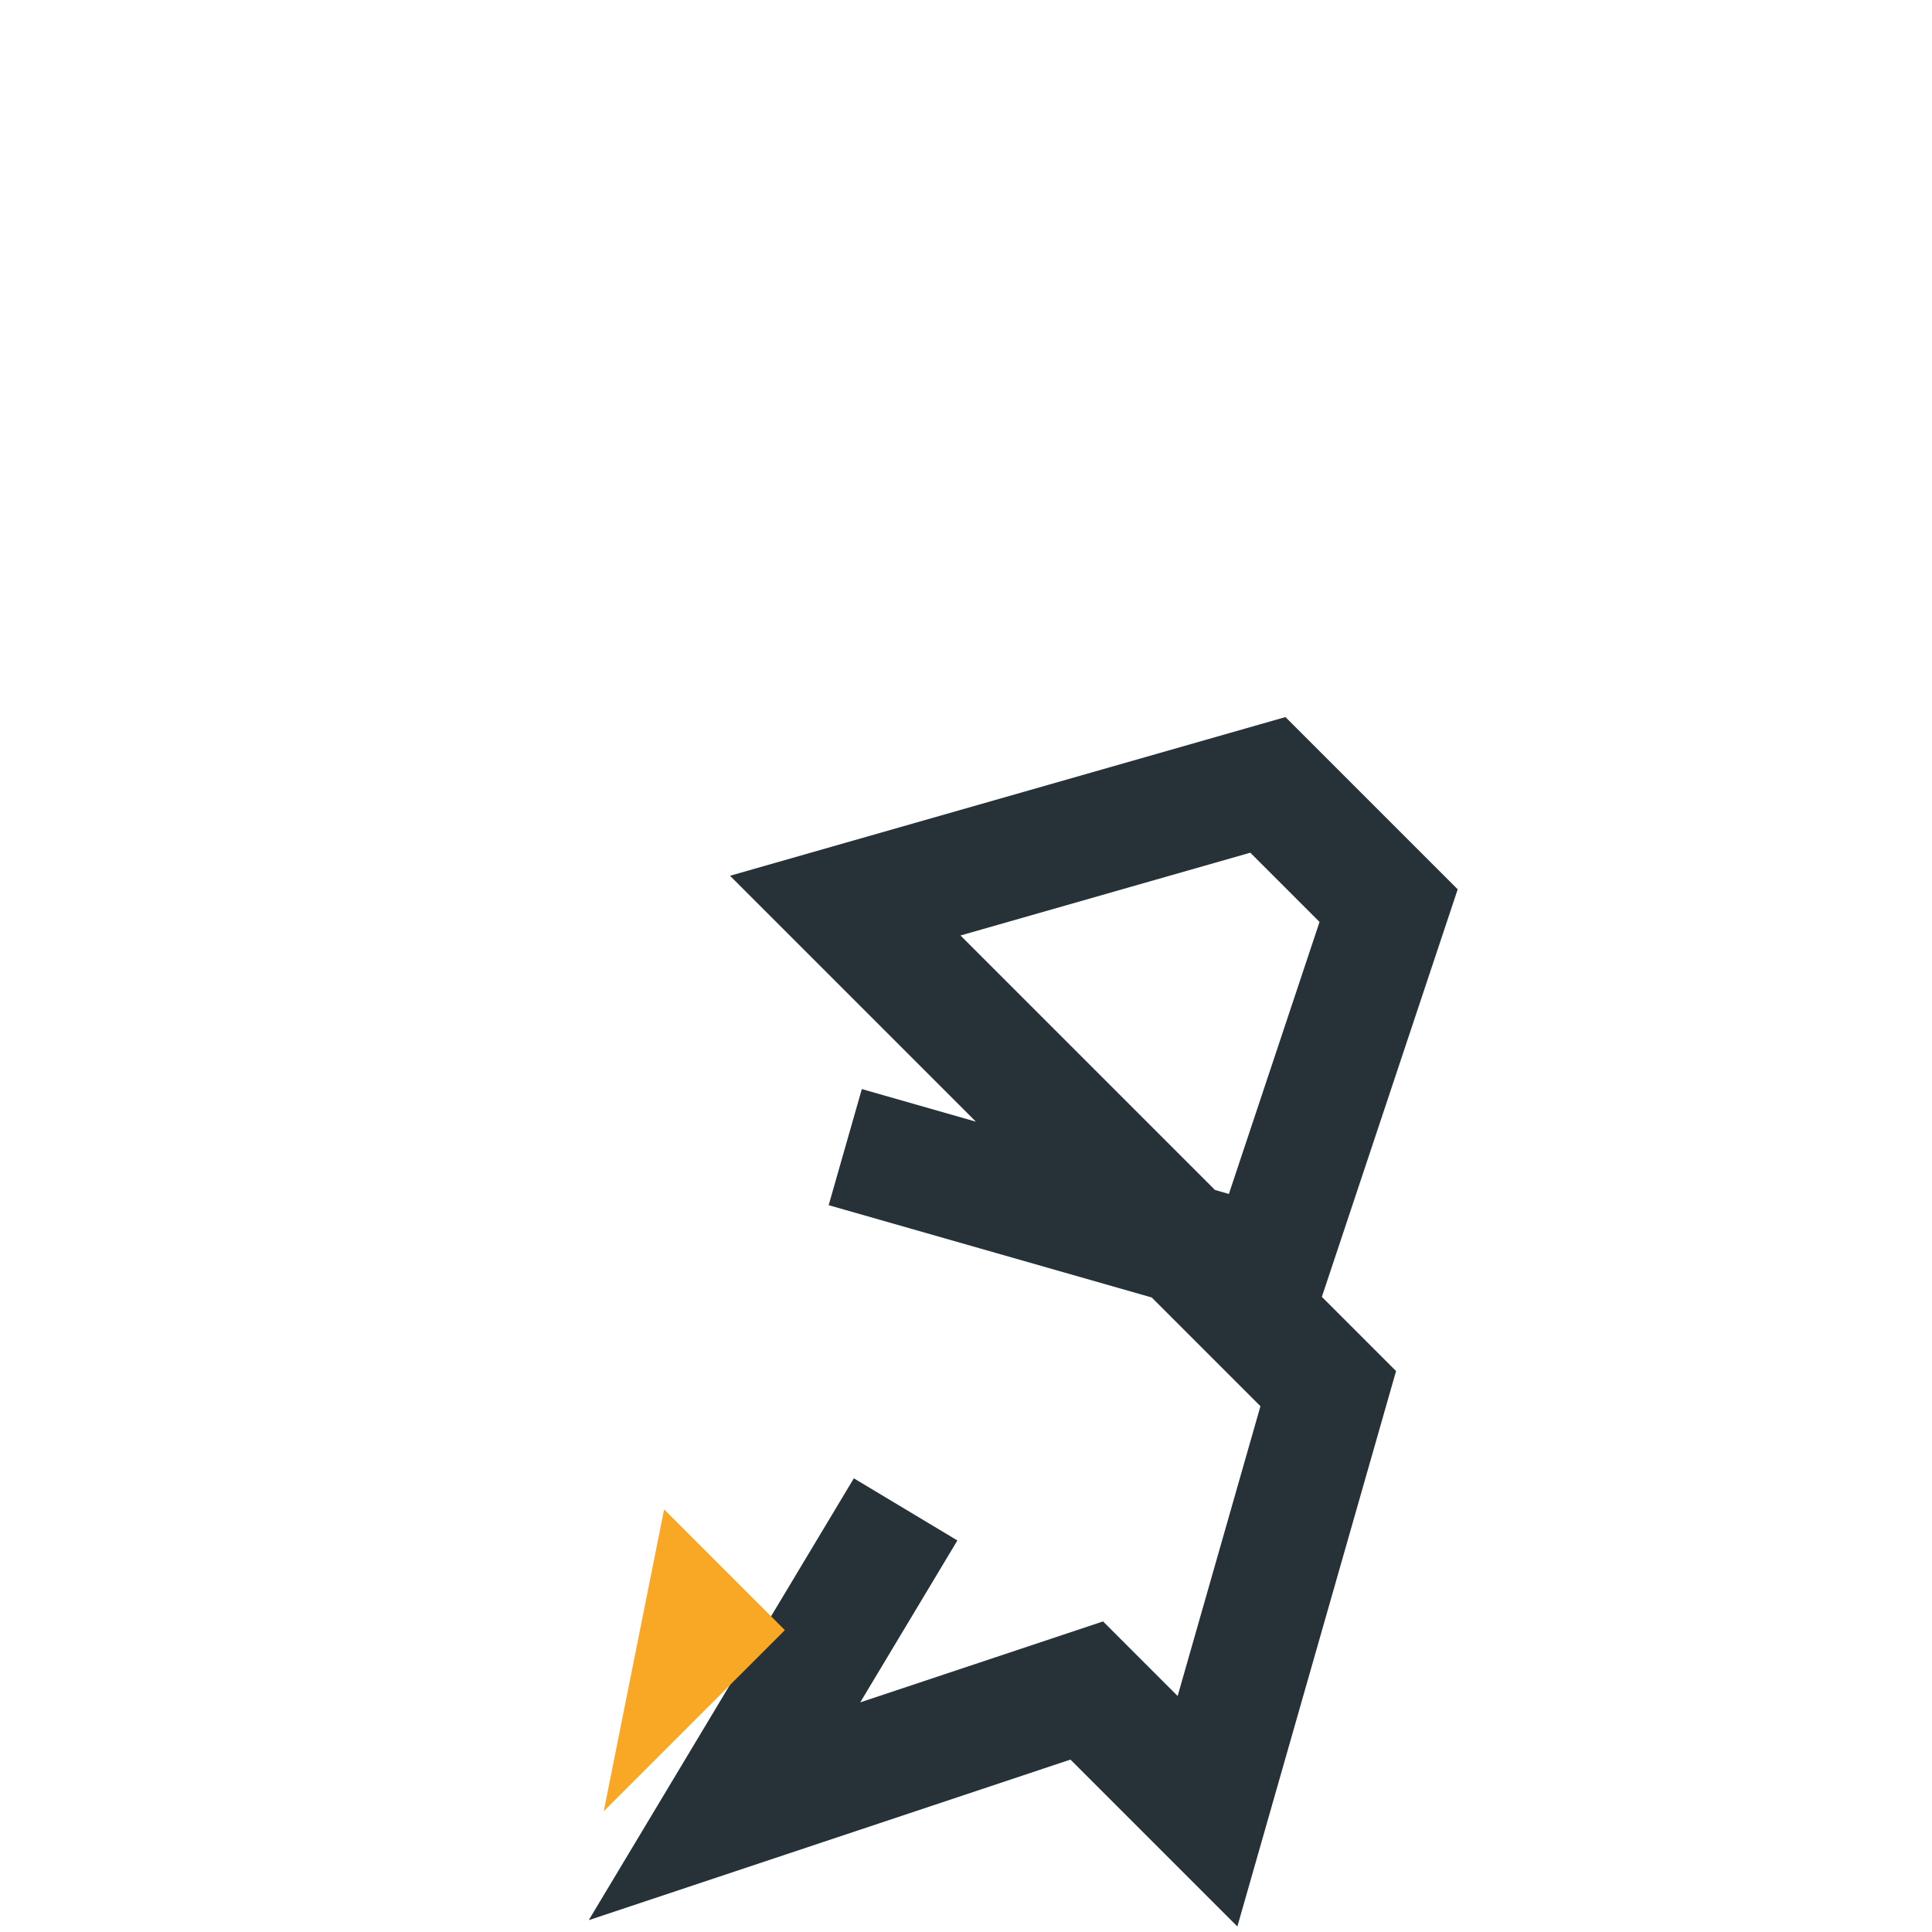 <?xml version="1.0" encoding="UTF-8"?>
<svg xmlns="http://www.w3.org/2000/svg" width="32" height="32" viewBox="0 0 32 32"><path d="M15 25l-3 5 6-2 2 2 2-7-8-8 7-2 2 2-2 6-7-2" fill="none" stroke="#263238" stroke-width="2"/><polygon points="11,25 10,30 13,27" fill="#F9A825"/></svg>